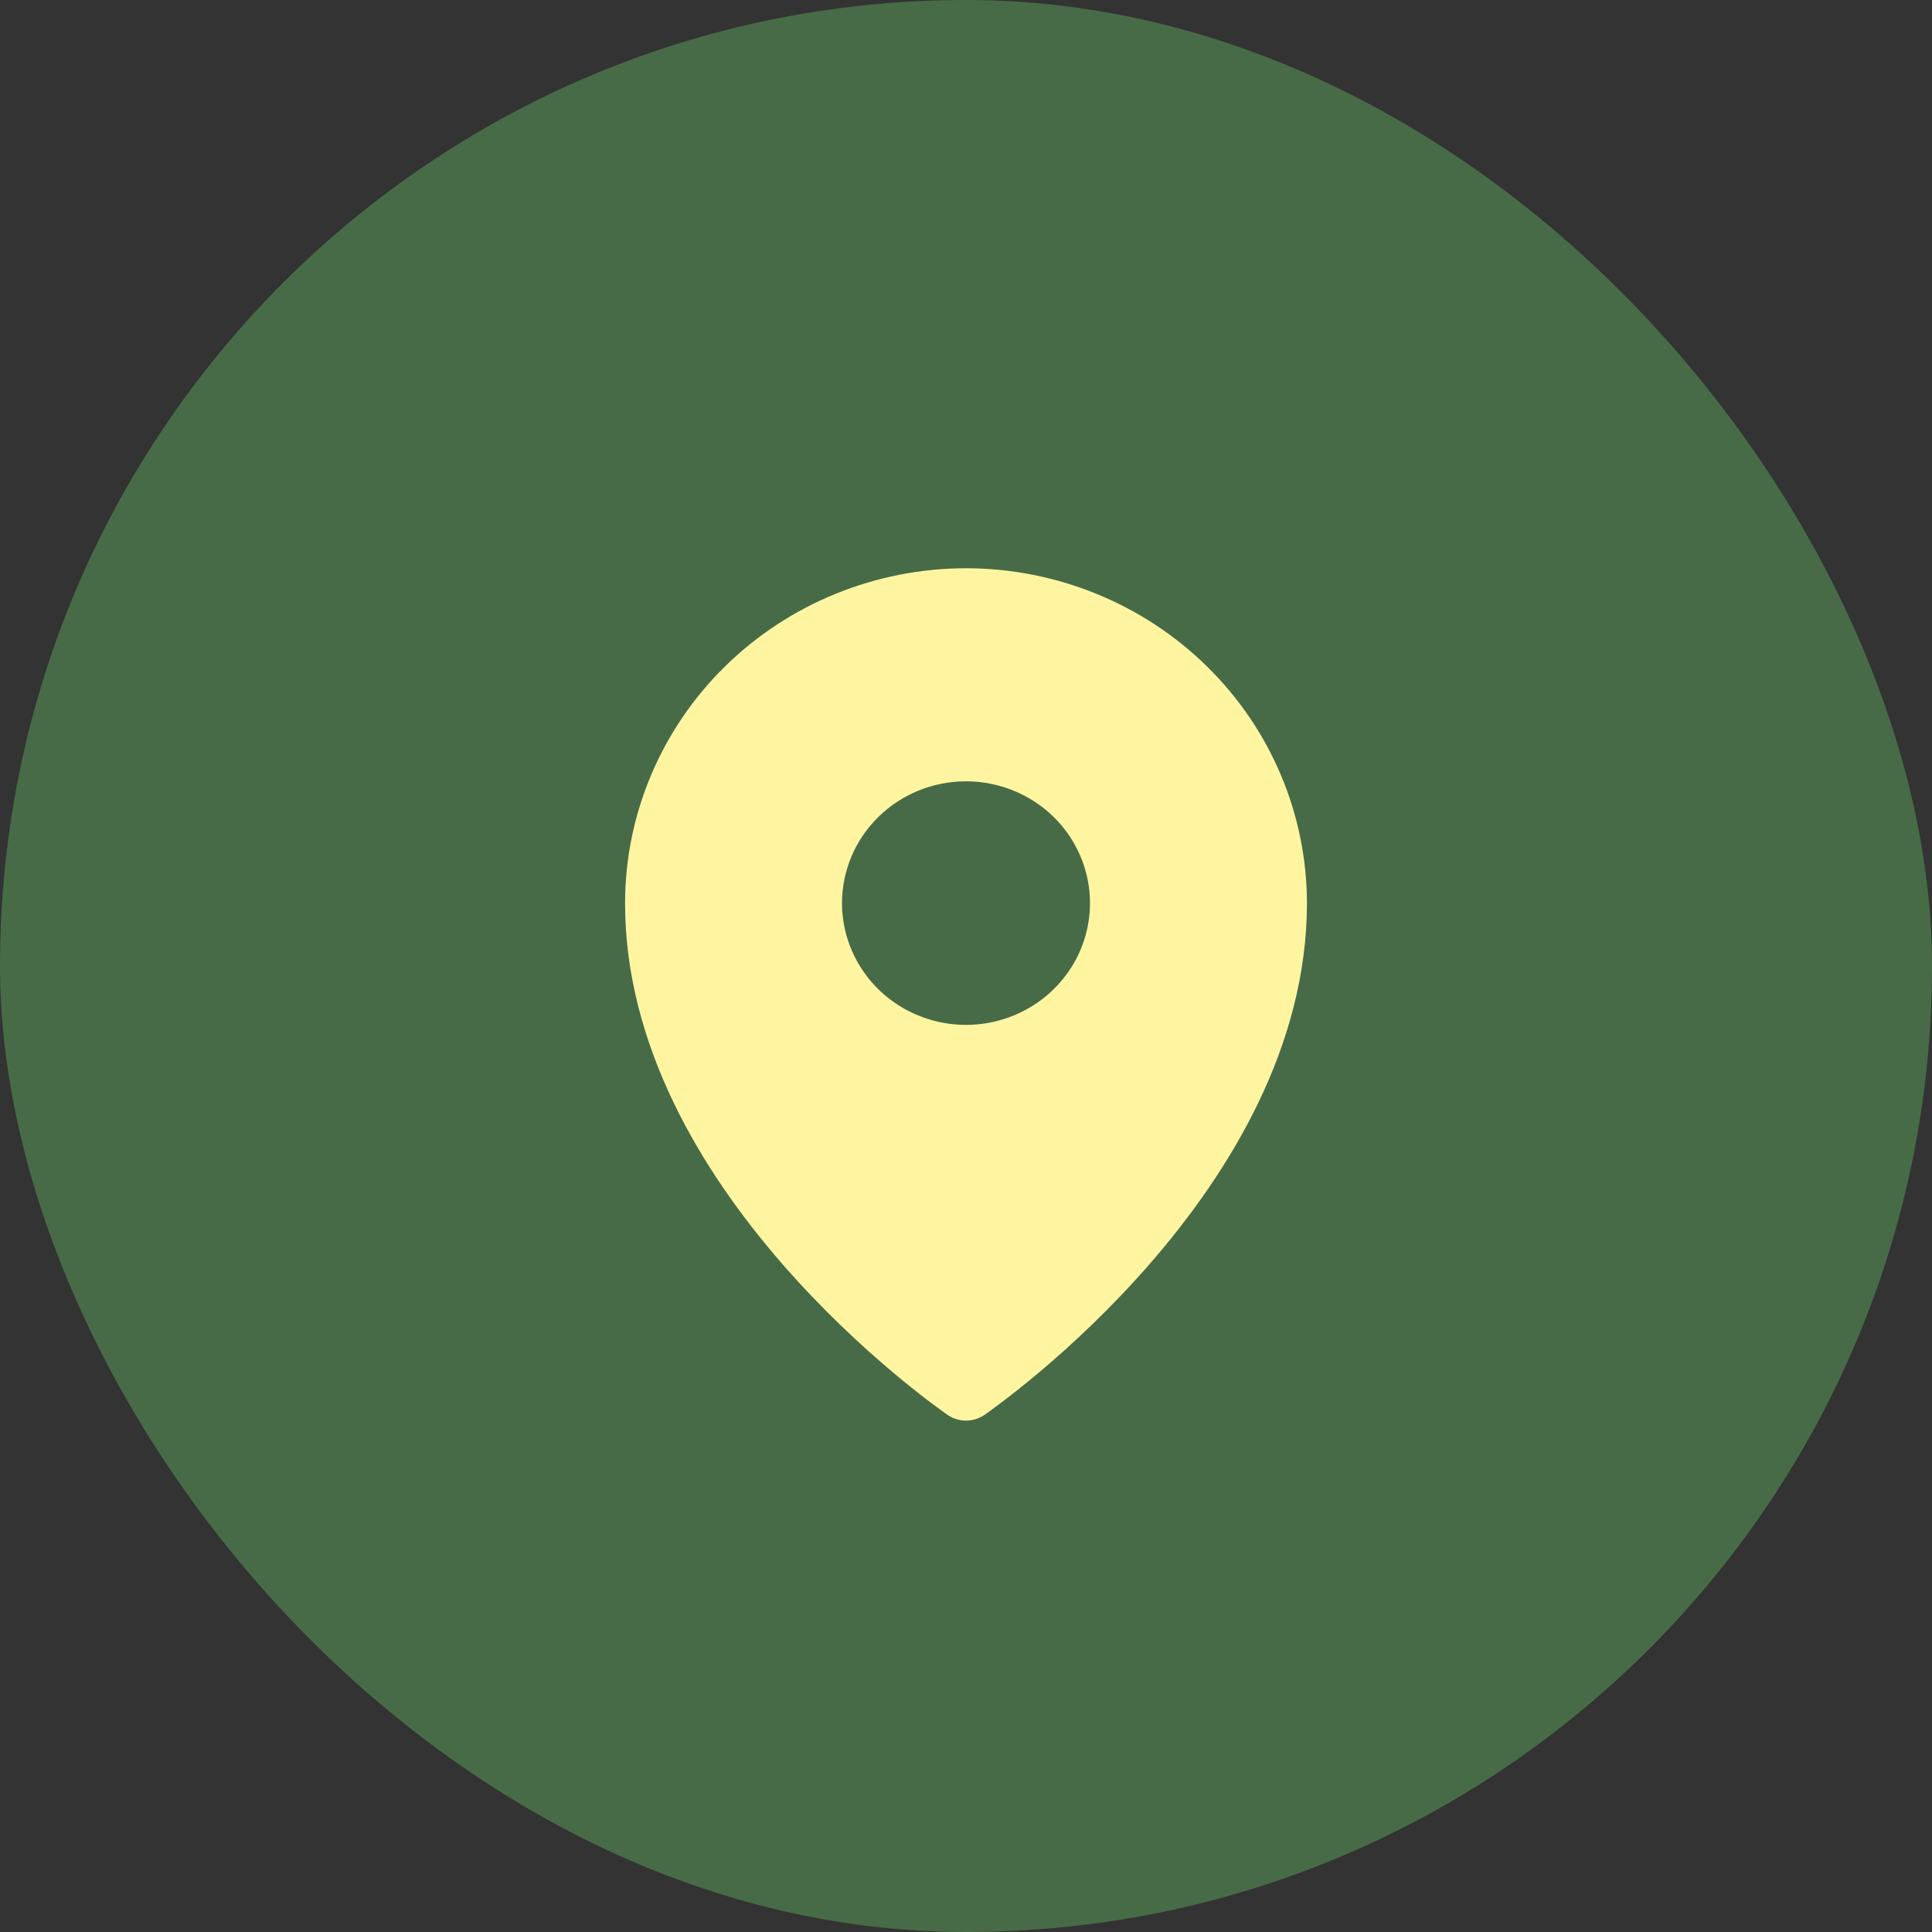 <svg width="34" height="34" viewBox="0 0 34 34" fill="none" xmlns="http://www.w3.org/2000/svg">
<rect x="0" y="0" width="34" height="34" fill="#333333" stroke="none"/>
<rect width="34" height="34" rx="17" fill="#476B47"/>
<path d="M17 10C15.409 10.002 13.884 10.623 12.759 11.728C11.634 12.833 11.002 14.331 11 15.893C11 20.936 16.454 24.746 16.686 24.907C16.779 24.968 16.888 25 17 25C17.112 25 17.221 24.968 17.314 24.907C17.546 24.746 23 20.936 23 15.893C22.998 14.331 22.366 12.833 21.241 11.728C20.116 10.623 18.591 10.002 17 10ZM17 13.75C17.431 13.75 17.853 13.876 18.212 14.111C18.571 14.347 18.851 14.681 19.016 15.073C19.181 15.465 19.224 15.896 19.14 16.311C19.056 16.727 18.848 17.109 18.543 17.408C18.238 17.708 17.849 17.912 17.426 17.995C17.002 18.078 16.564 18.035 16.165 17.873C15.766 17.711 15.426 17.436 15.186 17.084C14.946 16.731 14.818 16.317 14.818 15.893C14.818 15.325 15.048 14.78 15.457 14.378C15.866 13.976 16.421 13.75 17 13.75Z" fill="#FFF5A1"/>
</svg>
